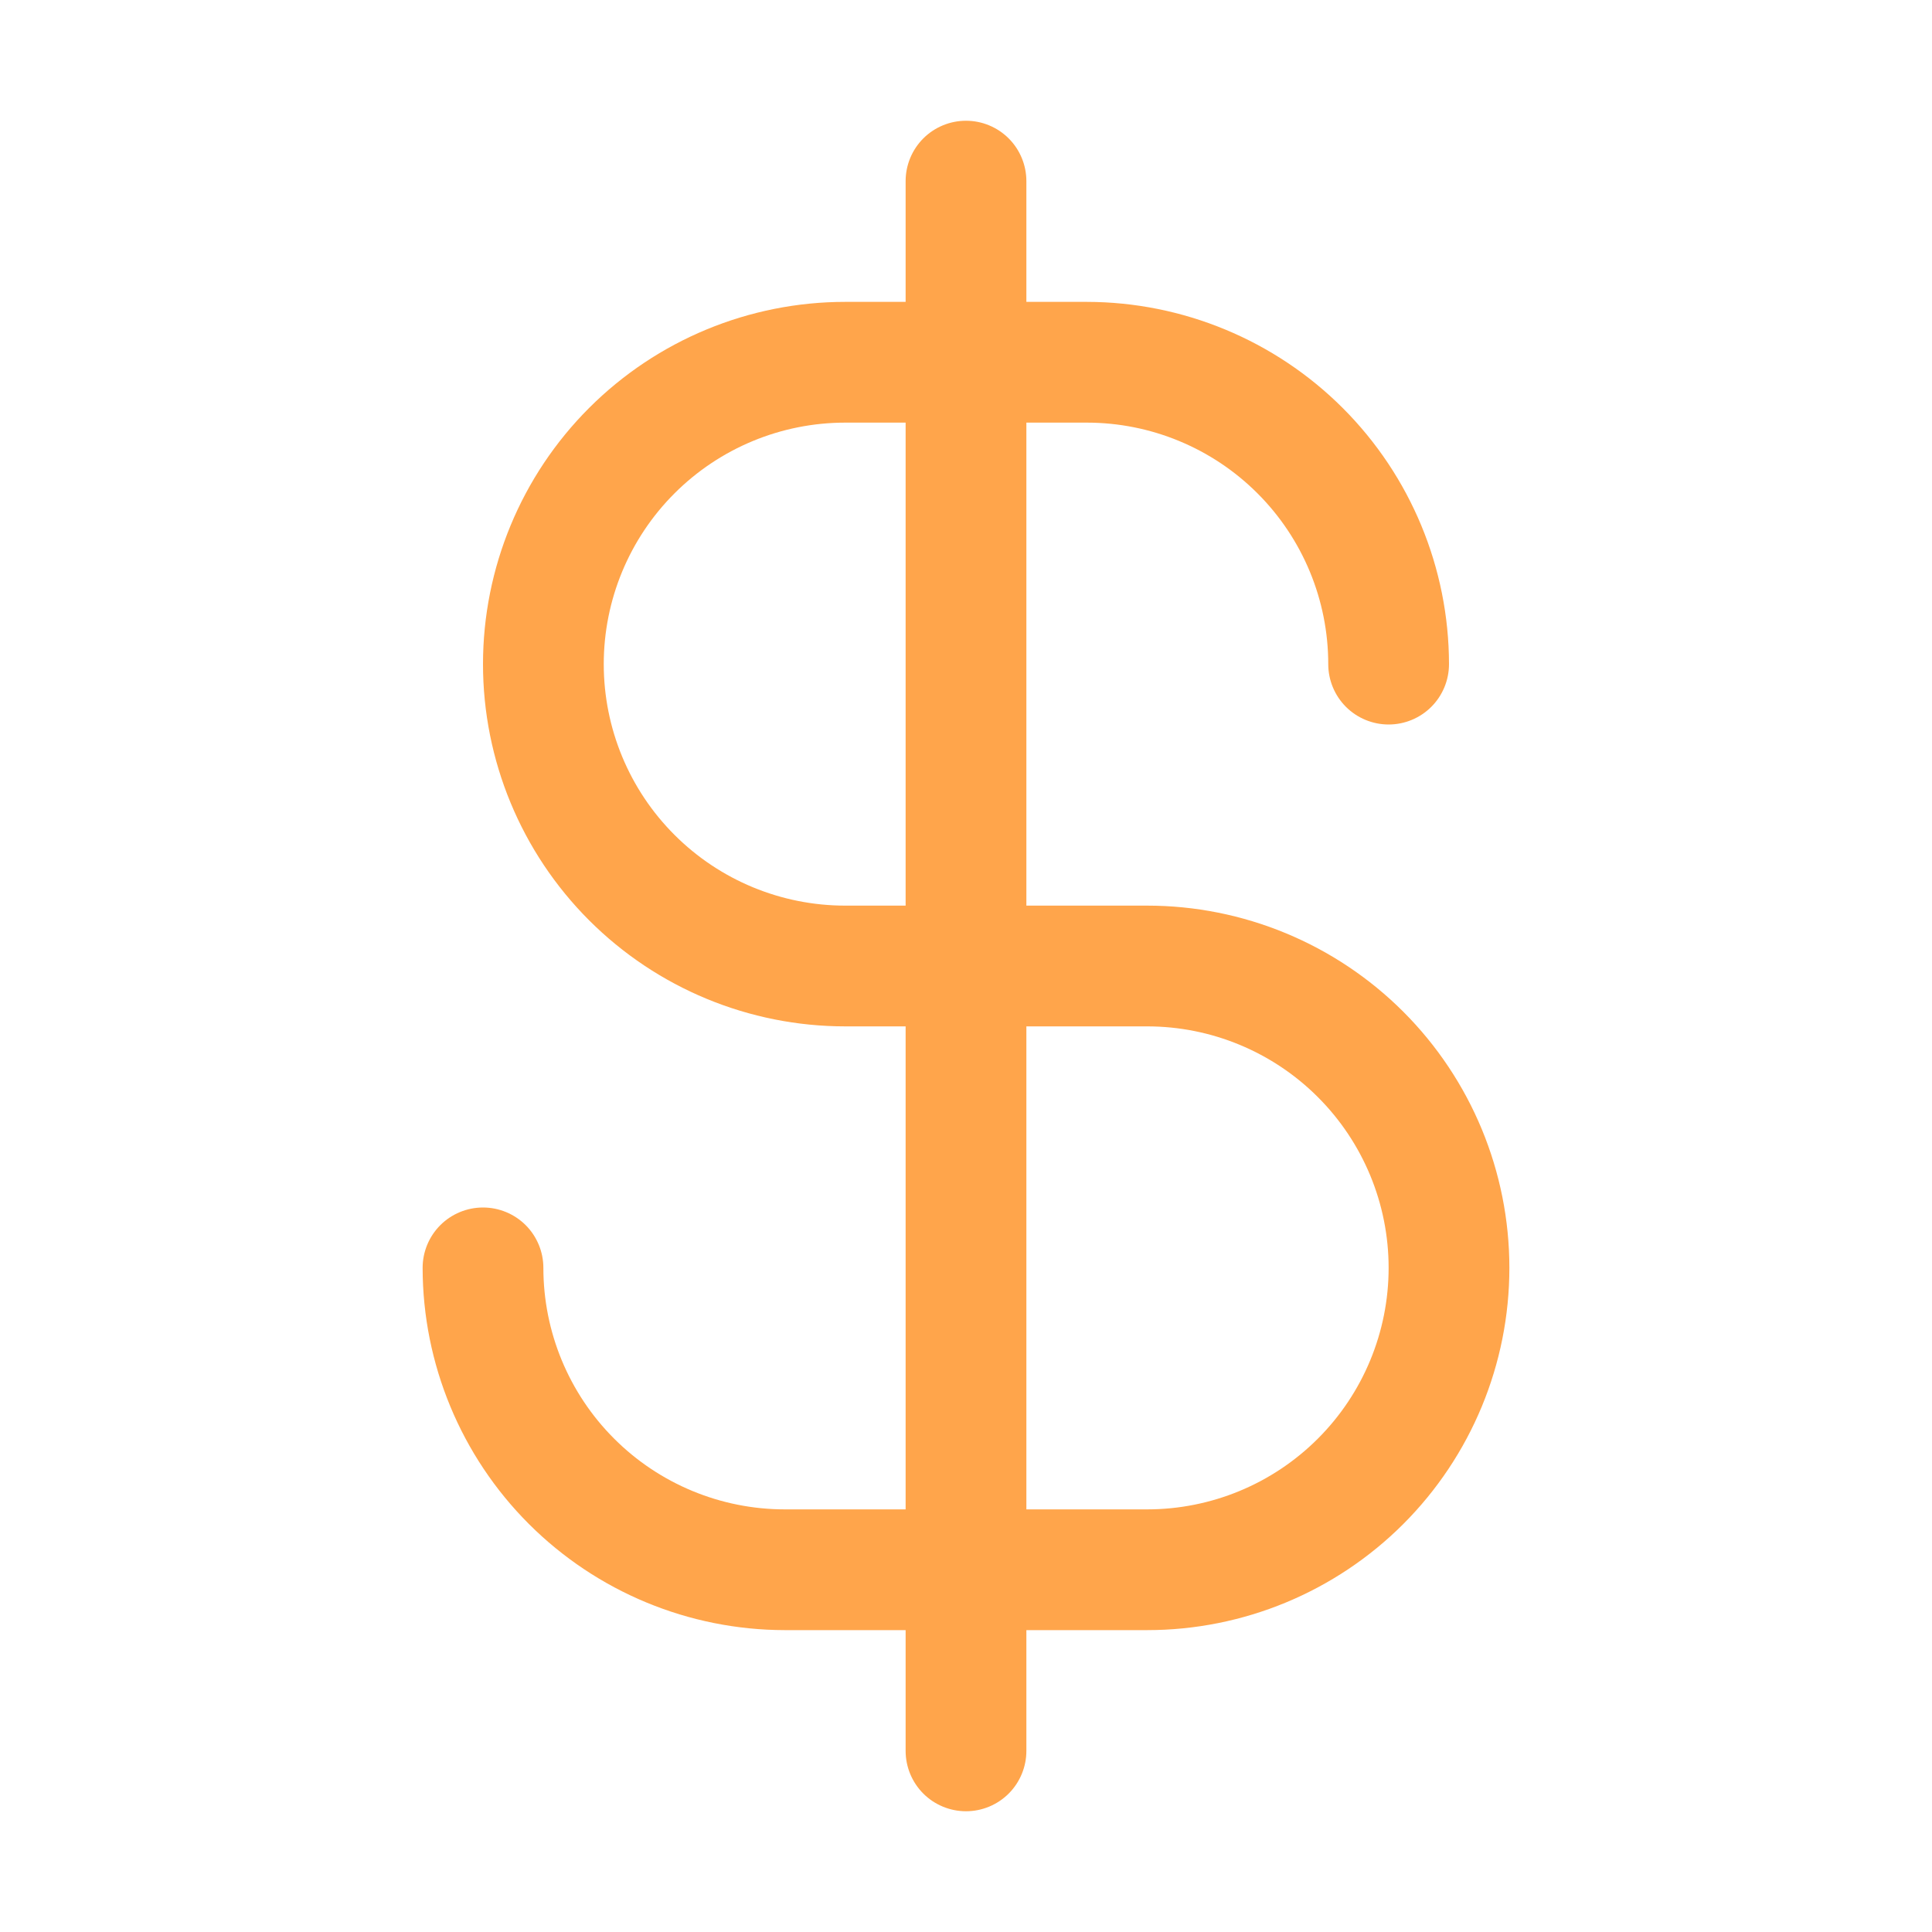 <svg width="68" height="68" viewBox="0 0 68 68" fill="none" xmlns="http://www.w3.org/2000/svg">
<path d="M40.375 31.875H36.125V14.875H38.25C40.504 14.875 42.666 15.771 44.26 17.365C45.855 18.959 46.75 21.121 46.75 23.375C46.75 23.939 46.974 24.479 47.372 24.878C47.771 25.276 48.311 25.5 48.875 25.5C49.439 25.5 49.979 25.276 50.378 24.878C50.776 24.479 51 23.939 51 23.375C50.996 19.995 49.652 16.754 47.262 14.363C44.871 11.973 41.63 10.629 38.25 10.625H36.125V6.375C36.125 5.811 35.901 5.271 35.503 4.872C35.104 4.474 34.564 4.25 34 4.25C33.436 4.25 32.896 4.474 32.497 4.872C32.099 5.271 31.875 5.811 31.875 6.375V10.625H29.75C26.369 10.625 23.125 11.968 20.734 14.359C18.343 16.75 17 19.994 17 23.375C17 26.756 18.343 30 20.734 32.391C23.125 34.782 26.369 36.125 29.75 36.125H31.875V53.125H27.625C25.371 53.125 23.209 52.23 21.615 50.635C20.02 49.041 19.125 46.879 19.125 44.625C19.125 44.061 18.901 43.521 18.503 43.122C18.104 42.724 17.564 42.5 17 42.5C16.436 42.5 15.896 42.724 15.497 43.122C15.099 43.521 14.875 44.061 14.875 44.625C14.879 48.005 16.223 51.246 18.613 53.637C21.004 56.027 24.245 57.371 27.625 57.375H31.875V61.625C31.875 62.189 32.099 62.729 32.497 63.128C32.896 63.526 33.436 63.75 34 63.75C34.564 63.75 35.104 63.526 35.503 63.128C35.901 62.729 36.125 62.189 36.125 61.625V57.375H40.375C43.757 57.375 46.999 56.032 49.391 53.641C51.782 51.249 53.125 48.007 53.125 44.625C53.125 41.243 51.782 38.001 49.391 35.609C46.999 33.218 43.757 31.875 40.375 31.875ZM29.75 31.875C27.496 31.875 25.334 30.98 23.74 29.385C22.145 27.791 21.25 25.629 21.25 23.375C21.25 21.121 22.145 18.959 23.74 17.365C25.334 15.771 27.496 14.875 29.75 14.875H31.875V31.875H29.75ZM40.375 53.125H36.125V36.125H40.375C42.629 36.125 44.791 37.02 46.385 38.615C47.98 40.209 48.875 42.371 48.875 44.625C48.875 46.879 47.98 49.041 46.385 50.635C44.791 52.23 42.629 53.125 40.375 53.125Z" fill="#FFA54B"/>
</svg>

